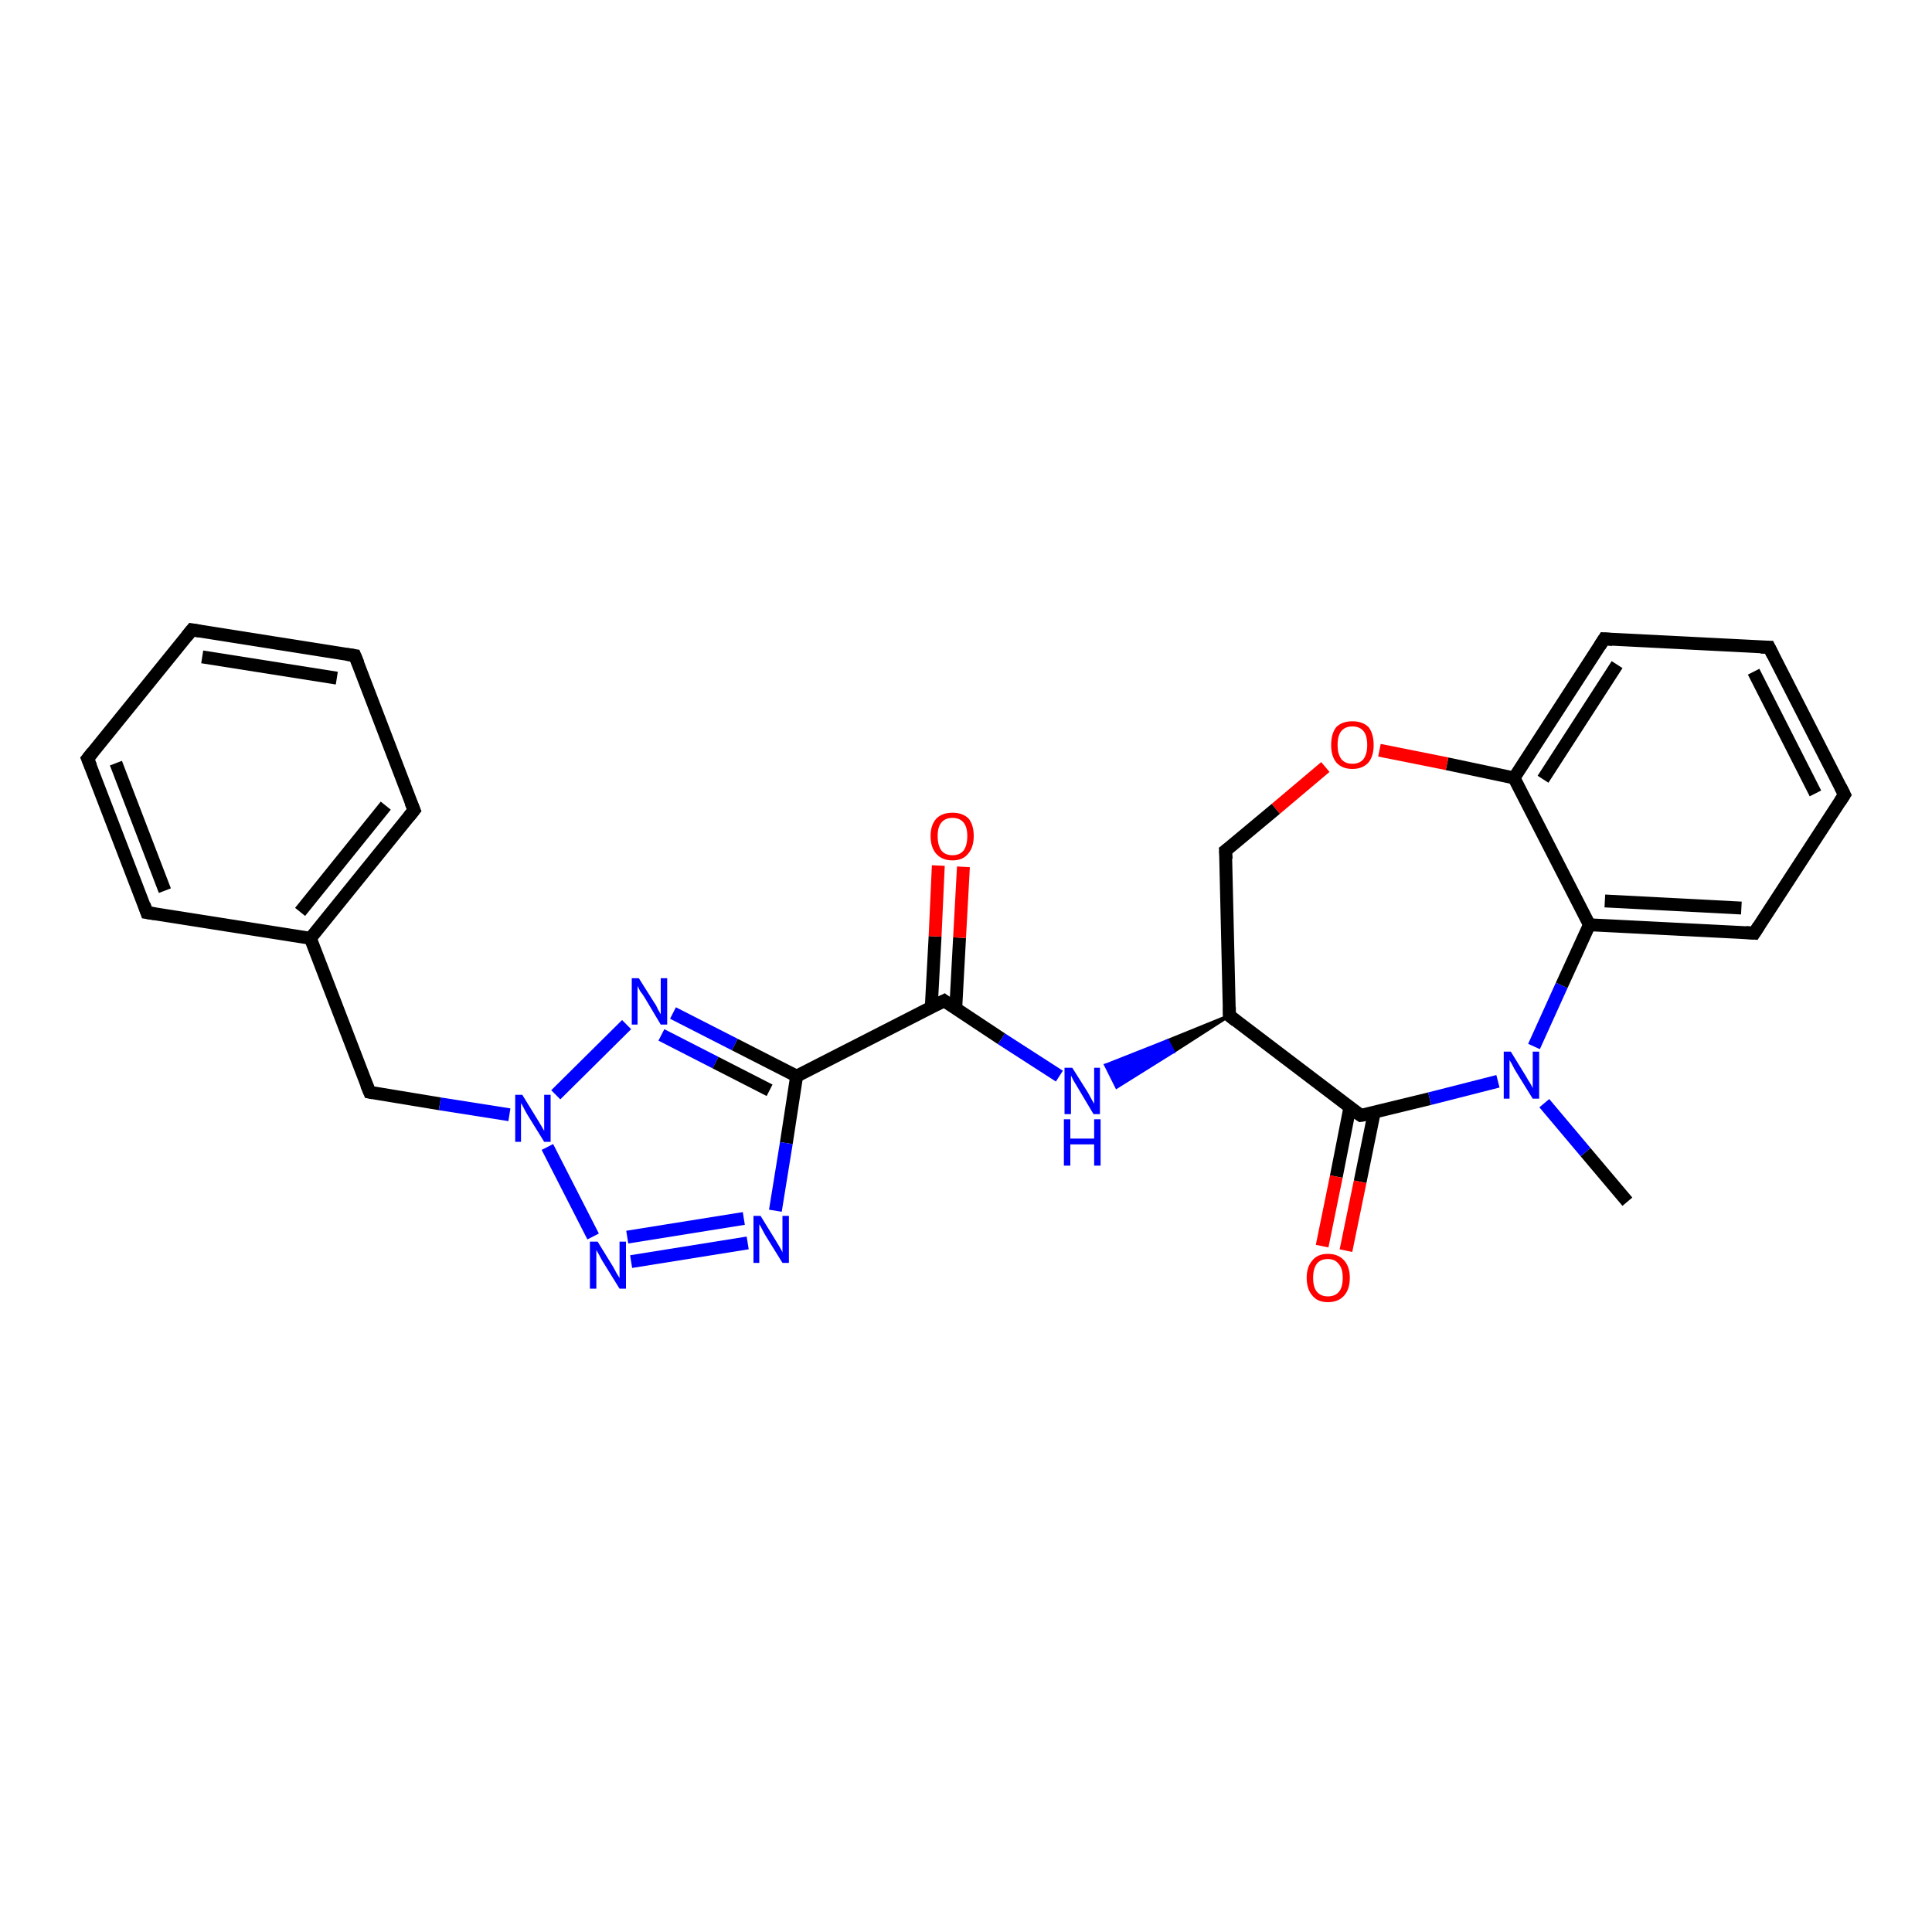 <?xml version='1.0' encoding='iso-8859-1'?>
<svg version='1.1' baseProfile='full'
              xmlns='http://www.w3.org/2000/svg'
                      xmlns:rdkit='http://www.rdkit.org/xml'
                      xmlns:xlink='http://www.w3.org/1999/xlink'
                  xml:space='preserve'
width='300px' height='300px' viewBox='0 0 300 300'>
<!-- END OF HEADER -->
<rect style='opacity:1.0;fill:#FFFFFF;stroke:none' width='300.0' height='300.0' x='0.0' y='0.0'> </rect>
<path class='bond-0 atom-0 atom-1' d='M 252.7,186.6 L 246.2,178.9' style='fill:none;fill-rule:evenodd;stroke:#000000;stroke-width:2.0px;stroke-linecap:butt;stroke-linejoin:miter;stroke-opacity:1' />
<path class='bond-0 atom-0 atom-1' d='M 246.2,178.9 L 239.8,171.3' style='fill:none;fill-rule:evenodd;stroke:#0000FF;stroke-width:2.0px;stroke-linecap:butt;stroke-linejoin:miter;stroke-opacity:1' />
<path class='bond-1 atom-1 atom-2' d='M 238.2,162.5 L 242.5,153.0' style='fill:none;fill-rule:evenodd;stroke:#0000FF;stroke-width:2.0px;stroke-linecap:butt;stroke-linejoin:miter;stroke-opacity:1' />
<path class='bond-1 atom-1 atom-2' d='M 242.5,153.0 L 246.8,143.6' style='fill:none;fill-rule:evenodd;stroke:#000000;stroke-width:2.0px;stroke-linecap:butt;stroke-linejoin:miter;stroke-opacity:1' />
<path class='bond-2 atom-2 atom-3' d='M 246.8,143.6 L 272.4,144.9' style='fill:none;fill-rule:evenodd;stroke:#000000;stroke-width:2.0px;stroke-linecap:butt;stroke-linejoin:miter;stroke-opacity:1' />
<path class='bond-2 atom-2 atom-3' d='M 249.2,139.9 L 270.4,141.0' style='fill:none;fill-rule:evenodd;stroke:#000000;stroke-width:2.0px;stroke-linecap:butt;stroke-linejoin:miter;stroke-opacity:1' />
<path class='bond-3 atom-3 atom-4' d='M 272.4,144.9 L 286.4,123.4' style='fill:none;fill-rule:evenodd;stroke:#000000;stroke-width:2.0px;stroke-linecap:butt;stroke-linejoin:miter;stroke-opacity:1' />
<path class='bond-4 atom-4 atom-5' d='M 286.4,123.4 L 274.7,100.5' style='fill:none;fill-rule:evenodd;stroke:#000000;stroke-width:2.0px;stroke-linecap:butt;stroke-linejoin:miter;stroke-opacity:1' />
<path class='bond-4 atom-4 atom-5' d='M 281.9,123.2 L 272.3,104.3' style='fill:none;fill-rule:evenodd;stroke:#000000;stroke-width:2.0px;stroke-linecap:butt;stroke-linejoin:miter;stroke-opacity:1' />
<path class='bond-5 atom-5 atom-6' d='M 274.7,100.5 L 249.1,99.2' style='fill:none;fill-rule:evenodd;stroke:#000000;stroke-width:2.0px;stroke-linecap:butt;stroke-linejoin:miter;stroke-opacity:1' />
<path class='bond-6 atom-6 atom-7' d='M 249.1,99.2 L 235.1,120.8' style='fill:none;fill-rule:evenodd;stroke:#000000;stroke-width:2.0px;stroke-linecap:butt;stroke-linejoin:miter;stroke-opacity:1' />
<path class='bond-6 atom-6 atom-7' d='M 251.1,103.2 L 239.6,121.0' style='fill:none;fill-rule:evenodd;stroke:#000000;stroke-width:2.0px;stroke-linecap:butt;stroke-linejoin:miter;stroke-opacity:1' />
<path class='bond-7 atom-7 atom-8' d='M 235.1,120.8 L 224.7,118.6' style='fill:none;fill-rule:evenodd;stroke:#000000;stroke-width:2.0px;stroke-linecap:butt;stroke-linejoin:miter;stroke-opacity:1' />
<path class='bond-7 atom-7 atom-8' d='M 224.7,118.6 L 214.2,116.5' style='fill:none;fill-rule:evenodd;stroke:#FF0000;stroke-width:2.0px;stroke-linecap:butt;stroke-linejoin:miter;stroke-opacity:1' />
<path class='bond-8 atom-8 atom-9' d='M 205.8,119.1 L 198.1,125.6' style='fill:none;fill-rule:evenodd;stroke:#FF0000;stroke-width:2.0px;stroke-linecap:butt;stroke-linejoin:miter;stroke-opacity:1' />
<path class='bond-8 atom-8 atom-9' d='M 198.1,125.6 L 190.3,132.1' style='fill:none;fill-rule:evenodd;stroke:#000000;stroke-width:2.0px;stroke-linecap:butt;stroke-linejoin:miter;stroke-opacity:1' />
<path class='bond-9 atom-9 atom-10' d='M 190.3,132.1 L 190.9,157.7' style='fill:none;fill-rule:evenodd;stroke:#000000;stroke-width:2.0px;stroke-linecap:butt;stroke-linejoin:miter;stroke-opacity:1' />
<path class='bond-10 atom-10 atom-11' d='M 190.9,157.7 L 182.2,163.3 L 181.3,161.6 Z' style='fill:#000000;fill-rule:evenodd;fill-opacity:1;stroke:#000000;stroke-width:0.5px;stroke-linecap:butt;stroke-linejoin:miter;stroke-opacity:1;' />
<path class='bond-10 atom-10 atom-11' d='M 182.2,163.3 L 171.7,165.4 L 173.4,168.8 Z' style='fill:#0000FF;fill-rule:evenodd;fill-opacity:1;stroke:#0000FF;stroke-width:0.5px;stroke-linecap:butt;stroke-linejoin:miter;stroke-opacity:1;' />
<path class='bond-10 atom-10 atom-11' d='M 182.2,163.3 L 181.3,161.6 L 171.7,165.4 Z' style='fill:#0000FF;fill-rule:evenodd;fill-opacity:1;stroke:#0000FF;stroke-width:0.5px;stroke-linecap:butt;stroke-linejoin:miter;stroke-opacity:1;' />
<path class='bond-11 atom-11 atom-12' d='M 164.5,167.1 L 155.5,161.3' style='fill:none;fill-rule:evenodd;stroke:#0000FF;stroke-width:2.0px;stroke-linecap:butt;stroke-linejoin:miter;stroke-opacity:1' />
<path class='bond-11 atom-11 atom-12' d='M 155.5,161.3 L 146.6,155.4' style='fill:none;fill-rule:evenodd;stroke:#000000;stroke-width:2.0px;stroke-linecap:butt;stroke-linejoin:miter;stroke-opacity:1' />
<path class='bond-12 atom-12 atom-13' d='M 148.4,156.7 L 149.0,145.6' style='fill:none;fill-rule:evenodd;stroke:#000000;stroke-width:2.0px;stroke-linecap:butt;stroke-linejoin:miter;stroke-opacity:1' />
<path class='bond-12 atom-12 atom-13' d='M 149.0,145.6 L 149.6,134.6' style='fill:none;fill-rule:evenodd;stroke:#FF0000;stroke-width:2.0px;stroke-linecap:butt;stroke-linejoin:miter;stroke-opacity:1' />
<path class='bond-12 atom-12 atom-13' d='M 144.6,156.5 L 145.2,145.4' style='fill:none;fill-rule:evenodd;stroke:#000000;stroke-width:2.0px;stroke-linecap:butt;stroke-linejoin:miter;stroke-opacity:1' />
<path class='bond-12 atom-12 atom-13' d='M 145.2,145.4 L 145.7,134.4' style='fill:none;fill-rule:evenodd;stroke:#FF0000;stroke-width:2.0px;stroke-linecap:butt;stroke-linejoin:miter;stroke-opacity:1' />
<path class='bond-13 atom-12 atom-14' d='M 146.6,155.4 L 123.7,167.1' style='fill:none;fill-rule:evenodd;stroke:#000000;stroke-width:2.0px;stroke-linecap:butt;stroke-linejoin:miter;stroke-opacity:1' />
<path class='bond-14 atom-14 atom-15' d='M 123.7,167.1 L 122.1,177.5' style='fill:none;fill-rule:evenodd;stroke:#000000;stroke-width:2.0px;stroke-linecap:butt;stroke-linejoin:miter;stroke-opacity:1' />
<path class='bond-14 atom-14 atom-15' d='M 122.1,177.5 L 120.4,188.0' style='fill:none;fill-rule:evenodd;stroke:#0000FF;stroke-width:2.0px;stroke-linecap:butt;stroke-linejoin:miter;stroke-opacity:1' />
<path class='bond-15 atom-15 atom-16' d='M 116.1,193.0 L 98.0,195.9' style='fill:none;fill-rule:evenodd;stroke:#0000FF;stroke-width:2.0px;stroke-linecap:butt;stroke-linejoin:miter;stroke-opacity:1' />
<path class='bond-15 atom-15 atom-16' d='M 115.5,189.2 L 97.4,192.1' style='fill:none;fill-rule:evenodd;stroke:#0000FF;stroke-width:2.0px;stroke-linecap:butt;stroke-linejoin:miter;stroke-opacity:1' />
<path class='bond-16 atom-16 atom-17' d='M 92.1,192.0 L 85.0,178.1' style='fill:none;fill-rule:evenodd;stroke:#0000FF;stroke-width:2.0px;stroke-linecap:butt;stroke-linejoin:miter;stroke-opacity:1' />
<path class='bond-17 atom-17 atom-18' d='M 79.1,173.1 L 68.3,171.4' style='fill:none;fill-rule:evenodd;stroke:#0000FF;stroke-width:2.0px;stroke-linecap:butt;stroke-linejoin:miter;stroke-opacity:1' />
<path class='bond-17 atom-17 atom-18' d='M 68.3,171.4 L 57.4,169.6' style='fill:none;fill-rule:evenodd;stroke:#000000;stroke-width:2.0px;stroke-linecap:butt;stroke-linejoin:miter;stroke-opacity:1' />
<path class='bond-18 atom-18 atom-19' d='M 57.4,169.6 L 48.2,145.7' style='fill:none;fill-rule:evenodd;stroke:#000000;stroke-width:2.0px;stroke-linecap:butt;stroke-linejoin:miter;stroke-opacity:1' />
<path class='bond-19 atom-19 atom-20' d='M 48.2,145.7 L 64.3,125.8' style='fill:none;fill-rule:evenodd;stroke:#000000;stroke-width:2.0px;stroke-linecap:butt;stroke-linejoin:miter;stroke-opacity:1' />
<path class='bond-19 atom-19 atom-20' d='M 46.6,141.6 L 59.9,125.1' style='fill:none;fill-rule:evenodd;stroke:#000000;stroke-width:2.0px;stroke-linecap:butt;stroke-linejoin:miter;stroke-opacity:1' />
<path class='bond-20 atom-20 atom-21' d='M 64.3,125.8 L 55.1,101.8' style='fill:none;fill-rule:evenodd;stroke:#000000;stroke-width:2.0px;stroke-linecap:butt;stroke-linejoin:miter;stroke-opacity:1' />
<path class='bond-21 atom-21 atom-22' d='M 55.1,101.8 L 29.8,97.8' style='fill:none;fill-rule:evenodd;stroke:#000000;stroke-width:2.0px;stroke-linecap:butt;stroke-linejoin:miter;stroke-opacity:1' />
<path class='bond-21 atom-21 atom-22' d='M 52.3,105.3 L 31.4,102.0' style='fill:none;fill-rule:evenodd;stroke:#000000;stroke-width:2.0px;stroke-linecap:butt;stroke-linejoin:miter;stroke-opacity:1' />
<path class='bond-22 atom-22 atom-23' d='M 29.8,97.8 L 13.6,117.8' style='fill:none;fill-rule:evenodd;stroke:#000000;stroke-width:2.0px;stroke-linecap:butt;stroke-linejoin:miter;stroke-opacity:1' />
<path class='bond-23 atom-23 atom-24' d='M 13.6,117.8 L 22.8,141.7' style='fill:none;fill-rule:evenodd;stroke:#000000;stroke-width:2.0px;stroke-linecap:butt;stroke-linejoin:miter;stroke-opacity:1' />
<path class='bond-23 atom-23 atom-24' d='M 18.0,118.5 L 25.6,138.3' style='fill:none;fill-rule:evenodd;stroke:#000000;stroke-width:2.0px;stroke-linecap:butt;stroke-linejoin:miter;stroke-opacity:1' />
<path class='bond-24 atom-17 atom-25' d='M 86.3,170.0 L 97.3,159.1' style='fill:none;fill-rule:evenodd;stroke:#0000FF;stroke-width:2.0px;stroke-linecap:butt;stroke-linejoin:miter;stroke-opacity:1' />
<path class='bond-25 atom-10 atom-26' d='M 190.9,157.7 L 211.3,173.2' style='fill:none;fill-rule:evenodd;stroke:#000000;stroke-width:2.0px;stroke-linecap:butt;stroke-linejoin:miter;stroke-opacity:1' />
<path class='bond-26 atom-26 atom-27' d='M 209.6,172.0 L 207.5,182.7' style='fill:none;fill-rule:evenodd;stroke:#000000;stroke-width:2.0px;stroke-linecap:butt;stroke-linejoin:miter;stroke-opacity:1' />
<path class='bond-26 atom-26 atom-27' d='M 207.5,182.7 L 205.3,193.5' style='fill:none;fill-rule:evenodd;stroke:#FF0000;stroke-width:2.0px;stroke-linecap:butt;stroke-linejoin:miter;stroke-opacity:1' />
<path class='bond-26 atom-26 atom-27' d='M 213.4,172.7 L 211.2,183.5' style='fill:none;fill-rule:evenodd;stroke:#000000;stroke-width:2.0px;stroke-linecap:butt;stroke-linejoin:miter;stroke-opacity:1' />
<path class='bond-26 atom-26 atom-27' d='M 211.2,183.5 L 209.0,194.2' style='fill:none;fill-rule:evenodd;stroke:#FF0000;stroke-width:2.0px;stroke-linecap:butt;stroke-linejoin:miter;stroke-opacity:1' />
<path class='bond-27 atom-26 atom-1' d='M 211.3,173.2 L 222.0,170.6' style='fill:none;fill-rule:evenodd;stroke:#000000;stroke-width:2.0px;stroke-linecap:butt;stroke-linejoin:miter;stroke-opacity:1' />
<path class='bond-27 atom-26 atom-1' d='M 222.0,170.6 L 232.6,167.9' style='fill:none;fill-rule:evenodd;stroke:#0000FF;stroke-width:2.0px;stroke-linecap:butt;stroke-linejoin:miter;stroke-opacity:1' />
<path class='bond-28 atom-7 atom-2' d='M 235.1,120.8 L 246.8,143.6' style='fill:none;fill-rule:evenodd;stroke:#000000;stroke-width:2.0px;stroke-linecap:butt;stroke-linejoin:miter;stroke-opacity:1' />
<path class='bond-29 atom-25 atom-14' d='M 104.5,157.3 L 114.1,162.2' style='fill:none;fill-rule:evenodd;stroke:#0000FF;stroke-width:2.0px;stroke-linecap:butt;stroke-linejoin:miter;stroke-opacity:1' />
<path class='bond-29 atom-25 atom-14' d='M 114.1,162.2 L 123.7,167.1' style='fill:none;fill-rule:evenodd;stroke:#000000;stroke-width:2.0px;stroke-linecap:butt;stroke-linejoin:miter;stroke-opacity:1' />
<path class='bond-29 atom-25 atom-14' d='M 102.7,160.7 L 111.1,165.0' style='fill:none;fill-rule:evenodd;stroke:#0000FF;stroke-width:2.0px;stroke-linecap:butt;stroke-linejoin:miter;stroke-opacity:1' />
<path class='bond-29 atom-25 atom-14' d='M 111.1,165.0 L 119.5,169.3' style='fill:none;fill-rule:evenodd;stroke:#000000;stroke-width:2.0px;stroke-linecap:butt;stroke-linejoin:miter;stroke-opacity:1' />
<path class='bond-30 atom-24 atom-19' d='M 22.8,141.7 L 48.2,145.7' style='fill:none;fill-rule:evenodd;stroke:#000000;stroke-width:2.0px;stroke-linecap:butt;stroke-linejoin:miter;stroke-opacity:1' />
<path d='M 271.1,144.8 L 272.4,144.9 L 273.1,143.8' style='fill:none;stroke:#000000;stroke-width:2.0px;stroke-linecap:butt;stroke-linejoin:miter;stroke-opacity:1;' />
<path d='M 285.7,124.5 L 286.4,123.4 L 285.8,122.2' style='fill:none;stroke:#000000;stroke-width:2.0px;stroke-linecap:butt;stroke-linejoin:miter;stroke-opacity:1;' />
<path d='M 275.3,101.7 L 274.7,100.5 L 273.4,100.5' style='fill:none;stroke:#000000;stroke-width:2.0px;stroke-linecap:butt;stroke-linejoin:miter;stroke-opacity:1;' />
<path d='M 250.4,99.3 L 249.1,99.2 L 248.4,100.3' style='fill:none;stroke:#000000;stroke-width:2.0px;stroke-linecap:butt;stroke-linejoin:miter;stroke-opacity:1;' />
<path d='M 190.7,131.8 L 190.3,132.1 L 190.4,133.4' style='fill:none;stroke:#000000;stroke-width:2.0px;stroke-linecap:butt;stroke-linejoin:miter;stroke-opacity:1;' />
<path d='M 190.9,156.4 L 190.9,157.7 L 191.9,158.5' style='fill:none;stroke:#000000;stroke-width:2.0px;stroke-linecap:butt;stroke-linejoin:miter;stroke-opacity:1;' />
<path d='M 147.0,155.7 L 146.6,155.4 L 145.4,156.0' style='fill:none;stroke:#000000;stroke-width:2.0px;stroke-linecap:butt;stroke-linejoin:miter;stroke-opacity:1;' />
<path d='M 57.9,169.7 L 57.4,169.6 L 56.9,168.4' style='fill:none;stroke:#000000;stroke-width:2.0px;stroke-linecap:butt;stroke-linejoin:miter;stroke-opacity:1;' />
<path d='M 63.5,126.8 L 64.3,125.8 L 63.8,124.6' style='fill:none;stroke:#000000;stroke-width:2.0px;stroke-linecap:butt;stroke-linejoin:miter;stroke-opacity:1;' />
<path d='M 55.6,103.0 L 55.1,101.8 L 53.8,101.6' style='fill:none;stroke:#000000;stroke-width:2.0px;stroke-linecap:butt;stroke-linejoin:miter;stroke-opacity:1;' />
<path d='M 31.0,98.0 L 29.8,97.8 L 29.0,98.8' style='fill:none;stroke:#000000;stroke-width:2.0px;stroke-linecap:butt;stroke-linejoin:miter;stroke-opacity:1;' />
<path d='M 14.4,116.8 L 13.6,117.8 L 14.1,119.0' style='fill:none;stroke:#000000;stroke-width:2.0px;stroke-linecap:butt;stroke-linejoin:miter;stroke-opacity:1;' />
<path d='M 22.4,140.5 L 22.8,141.7 L 24.1,141.9' style='fill:none;stroke:#000000;stroke-width:2.0px;stroke-linecap:butt;stroke-linejoin:miter;stroke-opacity:1;' />
<path d='M 210.3,172.5 L 211.3,173.2 L 211.9,173.1' style='fill:none;stroke:#000000;stroke-width:2.0px;stroke-linecap:butt;stroke-linejoin:miter;stroke-opacity:1;' />
<path class='atom-1' d='M 234.6 163.3
L 237.0 167.2
Q 237.2 167.6, 237.6 168.2
Q 238.0 168.9, 238.0 169.0
L 238.0 163.3
L 239.0 163.3
L 239.0 170.6
L 238.0 170.6
L 235.4 166.4
Q 235.1 165.9, 234.8 165.3
Q 234.5 164.8, 234.4 164.6
L 234.4 170.6
L 233.5 170.6
L 233.5 163.3
L 234.6 163.3
' fill='#0000FF'/>
<path class='atom-8' d='M 206.7 115.7
Q 206.7 113.9, 207.5 112.9
Q 208.4 112.0, 210.0 112.0
Q 211.6 112.0, 212.5 112.9
Q 213.3 113.9, 213.3 115.7
Q 213.3 117.4, 212.5 118.4
Q 211.6 119.4, 210.0 119.4
Q 208.4 119.4, 207.5 118.4
Q 206.7 117.4, 206.7 115.7
M 210.0 118.6
Q 211.1 118.6, 211.7 117.9
Q 212.3 117.1, 212.3 115.7
Q 212.3 114.2, 211.7 113.5
Q 211.1 112.8, 210.0 112.8
Q 208.9 112.8, 208.3 113.5
Q 207.7 114.2, 207.7 115.7
Q 207.7 117.1, 208.3 117.9
Q 208.9 118.6, 210.0 118.6
' fill='#FF0000'/>
<path class='atom-11' d='M 166.5 165.8
L 168.9 169.6
Q 169.1 170.0, 169.5 170.7
Q 169.9 171.4, 169.9 171.4
L 169.9 165.8
L 170.8 165.8
L 170.8 173.0
L 169.8 173.0
L 167.3 168.8
Q 167.0 168.3, 166.7 167.8
Q 166.4 167.2, 166.3 167.0
L 166.3 173.0
L 165.3 173.0
L 165.3 165.8
L 166.5 165.8
' fill='#0000FF'/>
<path class='atom-11' d='M 165.2 173.8
L 166.2 173.8
L 166.2 176.8
L 169.9 176.8
L 169.9 173.8
L 170.9 173.8
L 170.9 181.0
L 169.9 181.0
L 169.9 177.7
L 166.2 177.7
L 166.2 181.0
L 165.2 181.0
L 165.2 173.8
' fill='#0000FF'/>
<path class='atom-13' d='M 144.5 129.8
Q 144.5 128.1, 145.4 127.1
Q 146.3 126.2, 147.9 126.2
Q 149.5 126.2, 150.4 127.1
Q 151.2 128.1, 151.2 129.8
Q 151.2 131.6, 150.3 132.6
Q 149.5 133.6, 147.9 133.6
Q 146.3 133.6, 145.4 132.6
Q 144.5 131.6, 144.5 129.8
M 147.9 132.8
Q 149.0 132.8, 149.6 132.1
Q 150.2 131.3, 150.2 129.8
Q 150.2 128.4, 149.6 127.7
Q 149.0 127.0, 147.9 127.0
Q 146.8 127.0, 146.2 127.7
Q 145.6 128.4, 145.6 129.8
Q 145.6 131.3, 146.2 132.1
Q 146.8 132.8, 147.9 132.8
' fill='#FF0000'/>
<path class='atom-15' d='M 118.1 188.8
L 120.5 192.7
Q 120.7 193.0, 121.1 193.7
Q 121.5 194.4, 121.5 194.5
L 121.5 188.8
L 122.5 188.8
L 122.5 196.1
L 121.5 196.1
L 118.9 191.9
Q 118.6 191.4, 118.3 190.8
Q 118.0 190.2, 117.9 190.1
L 117.9 196.1
L 117.0 196.1
L 117.0 188.8
L 118.1 188.8
' fill='#0000FF'/>
<path class='atom-16' d='M 92.8 192.8
L 95.2 196.7
Q 95.4 197.1, 95.8 197.8
Q 96.2 198.4, 96.2 198.5
L 96.2 192.8
L 97.2 192.8
L 97.2 200.1
L 96.2 200.1
L 93.6 195.9
Q 93.3 195.4, 93.0 194.8
Q 92.7 194.3, 92.6 194.1
L 92.6 200.1
L 91.6 200.1
L 91.6 192.8
L 92.8 192.8
' fill='#0000FF'/>
<path class='atom-17' d='M 81.1 170.0
L 83.5 173.9
Q 83.7 174.2, 84.1 174.9
Q 84.5 175.6, 84.5 175.6
L 84.5 170.0
L 85.5 170.0
L 85.5 177.3
L 84.5 177.3
L 81.9 173.1
Q 81.6 172.6, 81.3 172.0
Q 81.0 171.4, 80.9 171.3
L 80.9 177.3
L 80.0 177.3
L 80.0 170.0
L 81.1 170.0
' fill='#0000FF'/>
<path class='atom-25' d='M 99.2 151.9
L 101.6 155.7
Q 101.9 156.1, 102.2 156.8
Q 102.6 157.5, 102.6 157.5
L 102.6 151.9
L 103.6 151.9
L 103.6 159.1
L 102.6 159.1
L 100.1 154.9
Q 99.8 154.4, 99.4 153.9
Q 99.1 153.3, 99.0 153.1
L 99.0 159.1
L 98.1 159.1
L 98.1 151.9
L 99.2 151.9
' fill='#0000FF'/>
<path class='atom-27' d='M 202.9 198.4
Q 202.9 196.7, 203.8 195.7
Q 204.6 194.7, 206.2 194.7
Q 207.8 194.7, 208.7 195.7
Q 209.6 196.7, 209.6 198.4
Q 209.6 200.2, 208.7 201.2
Q 207.8 202.2, 206.2 202.2
Q 204.6 202.2, 203.8 201.2
Q 202.9 200.2, 202.9 198.4
M 206.2 201.3
Q 207.3 201.3, 207.9 200.6
Q 208.5 199.9, 208.5 198.4
Q 208.5 197.0, 207.9 196.3
Q 207.3 195.5, 206.2 195.5
Q 205.1 195.5, 204.5 196.2
Q 203.9 197.0, 203.9 198.4
Q 203.9 199.9, 204.5 200.6
Q 205.1 201.3, 206.2 201.3
' fill='#FF0000'/>
</svg>
